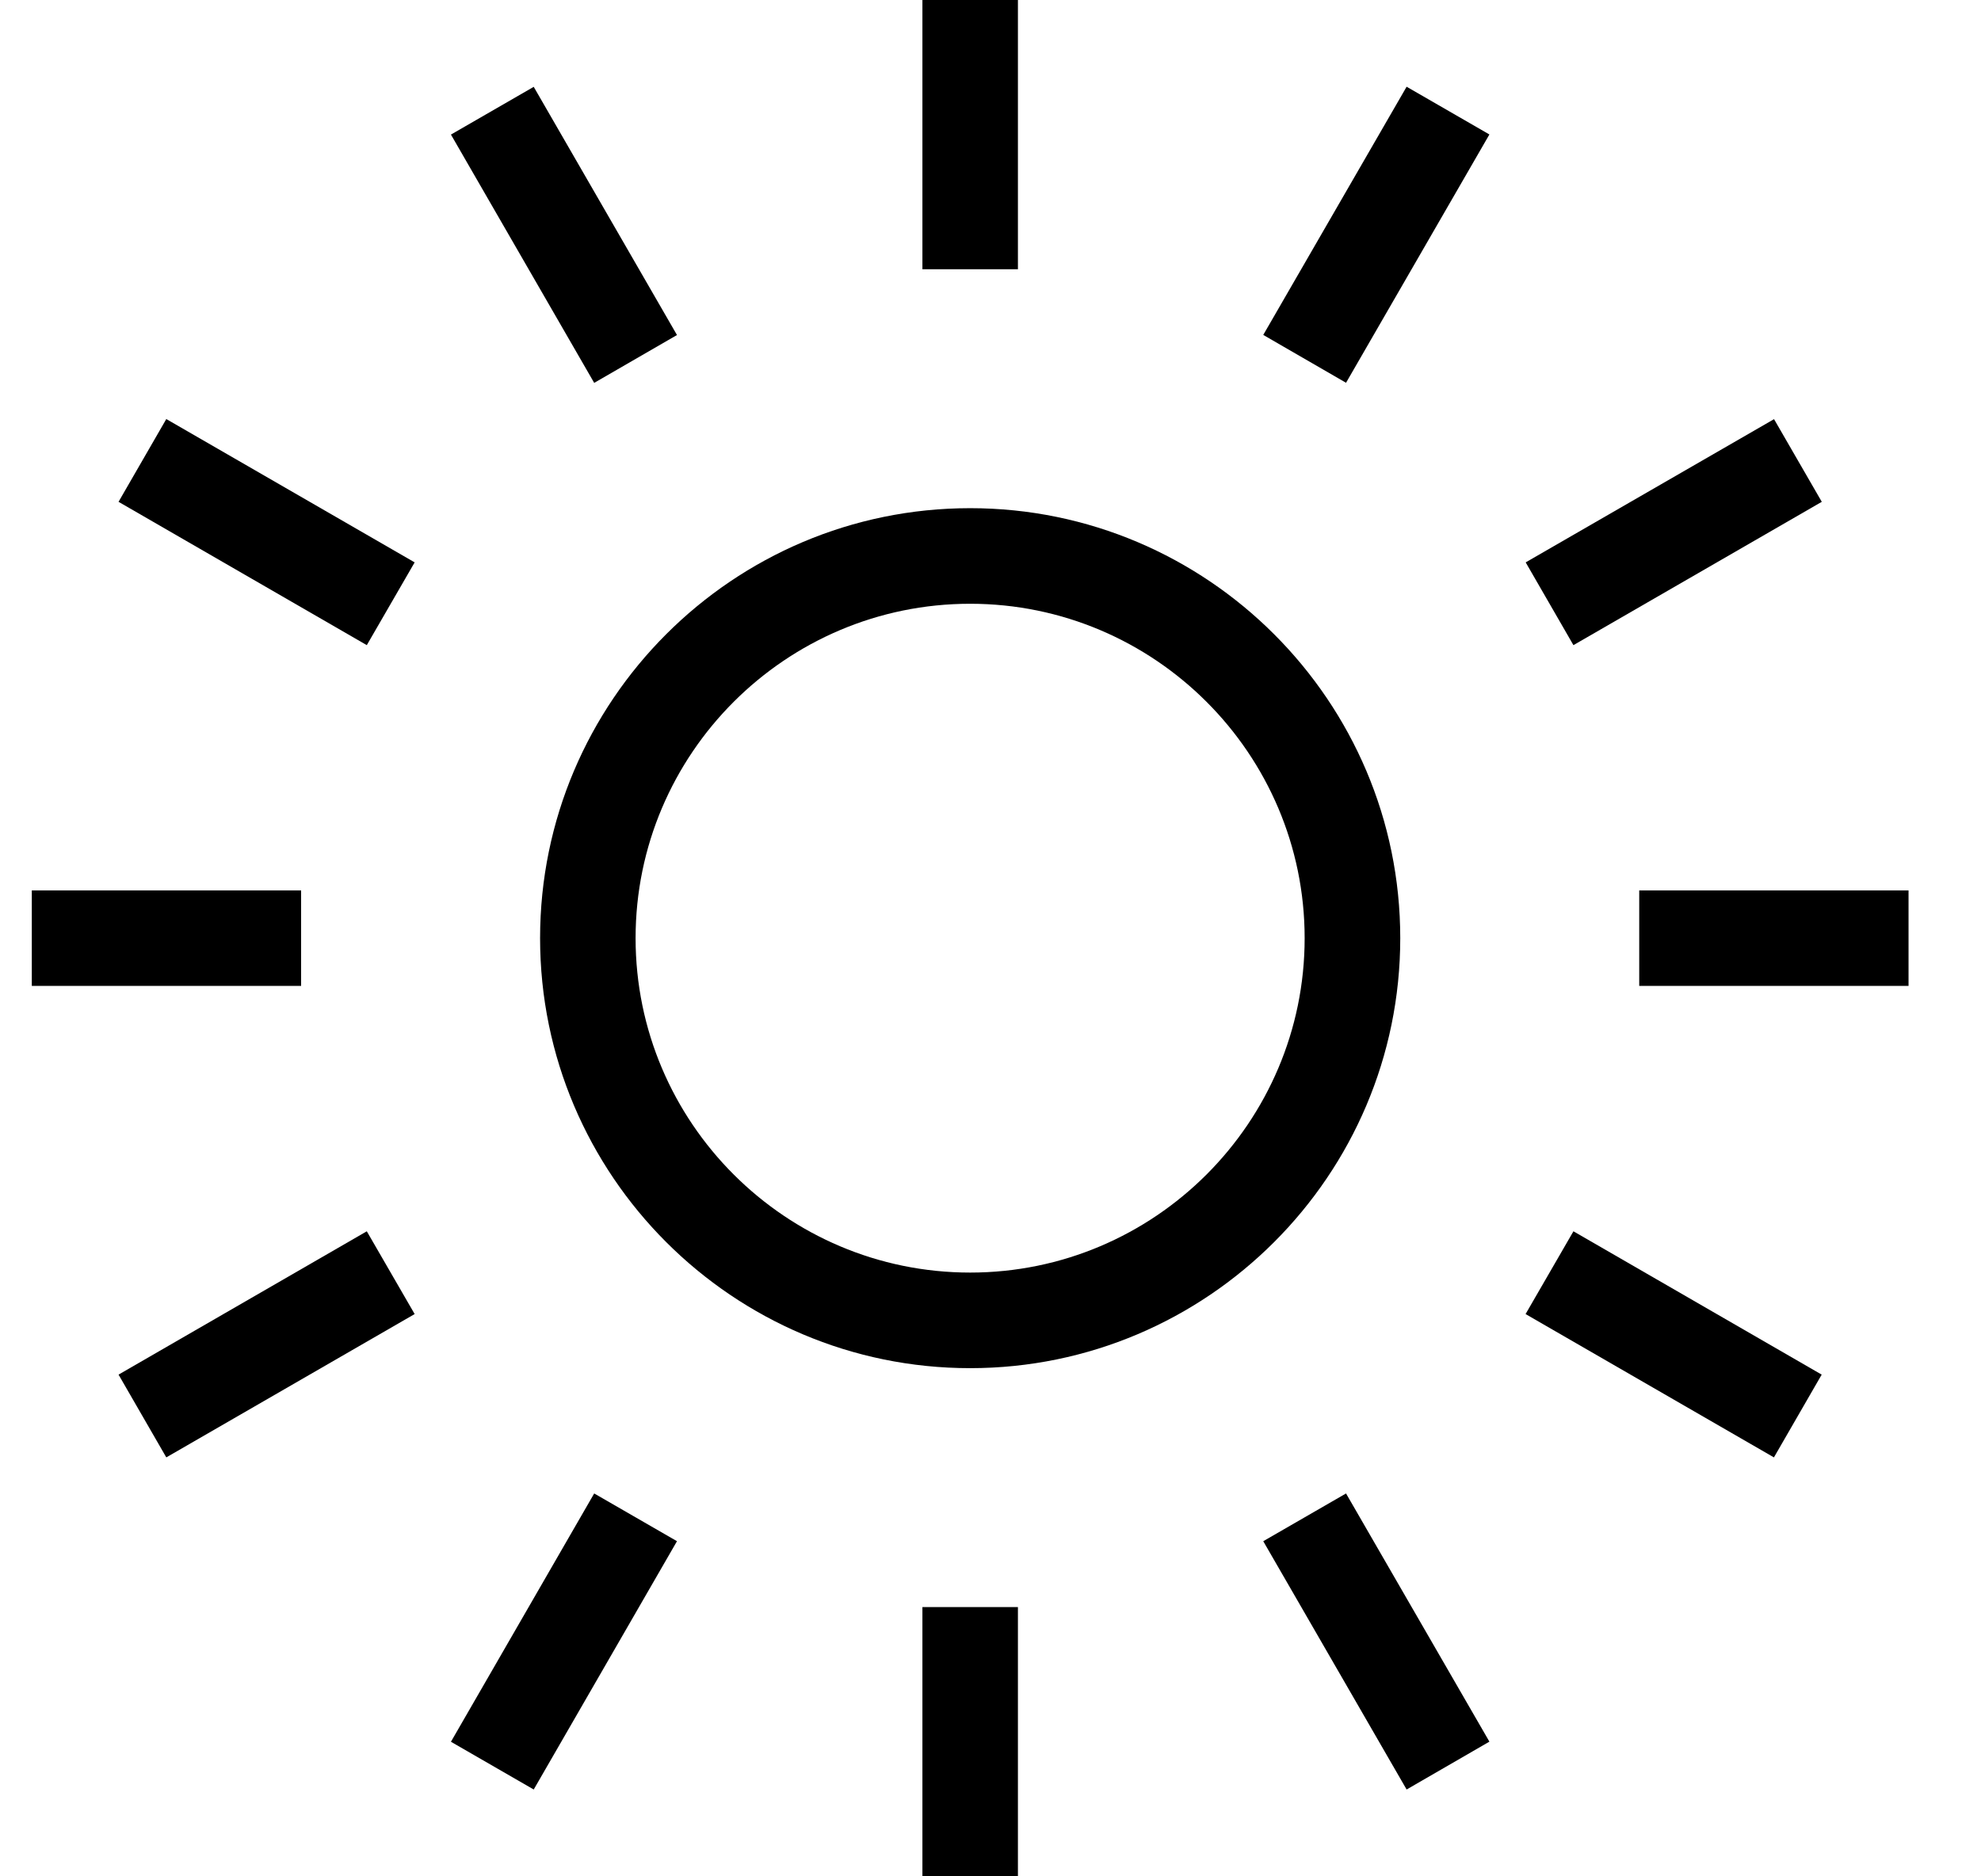 <svg width="19" height="18" viewBox="0 0 19 18" fill="none" xmlns="http://www.w3.org/2000/svg">
<g clip-path="url(#clip0_1567_1395)">
<path d="M9.305 13.125C11.579 13.125 13.43 11.275 13.43 9C13.43 6.725 11.579 4.875 9.305 4.875C7.03 4.875 5.18 6.725 5.18 9C5.18 11.275 7.03 13.125 9.305 13.125ZM12.513 9C12.513 10.769 11.073 12.208 9.305 12.208C7.536 12.208 6.096 10.769 6.096 9C6.096 7.231 7.536 5.792 9.305 5.792C11.073 5.792 12.513 7.231 12.513 9Z" fill="black"/>
<path d="M9.763 -0.167H8.847V2.583H9.763V-0.167Z" fill="black"/>
<path d="M9.763 15.417H8.847V18.167H9.763V15.417Z" fill="black"/>
<path d="M2.888 8.542H0.138V9.458H2.888V8.542Z" fill="black"/>
<path d="M18.472 8.542H15.722V9.458H18.472V8.542Z" fill="black"/>
<path d="M5.119 0.833L4.325 1.291L5.699 3.673L6.493 3.214L5.119 0.833Z" fill="black"/>
<path d="M12.91 14.327L12.116 14.785L13.491 17.167L14.285 16.708L12.91 14.327Z" fill="black"/>
<path d="M3.518 11.812L1.137 13.187L1.595 13.981L3.977 12.606L3.518 11.812Z" fill="black"/>
<path d="M17.015 4.021L14.633 5.395L15.091 6.189L17.473 4.814L17.015 4.021Z" fill="black"/>
<path d="M1.595 4.02L1.137 4.814L3.518 6.189L3.977 5.395L1.595 4.02Z" fill="black"/>
<path d="M15.091 11.812L14.632 12.606L17.014 13.981L17.472 13.187L15.091 11.812Z" fill="black"/>
<path d="M5.699 14.327L4.325 16.709L5.119 17.167L6.493 14.785L5.699 14.327Z" fill="black"/>
<path d="M13.491 0.832L12.116 3.213L12.91 3.672L14.285 1.29L13.491 0.832Z" fill="black"/>
</g>
<defs>
<clipPath id="clip0_1567_1395">
<rect width="18" height="18" fill="white" transform="translate(0.305)"/>
</clipPath>
</defs>
</svg>
